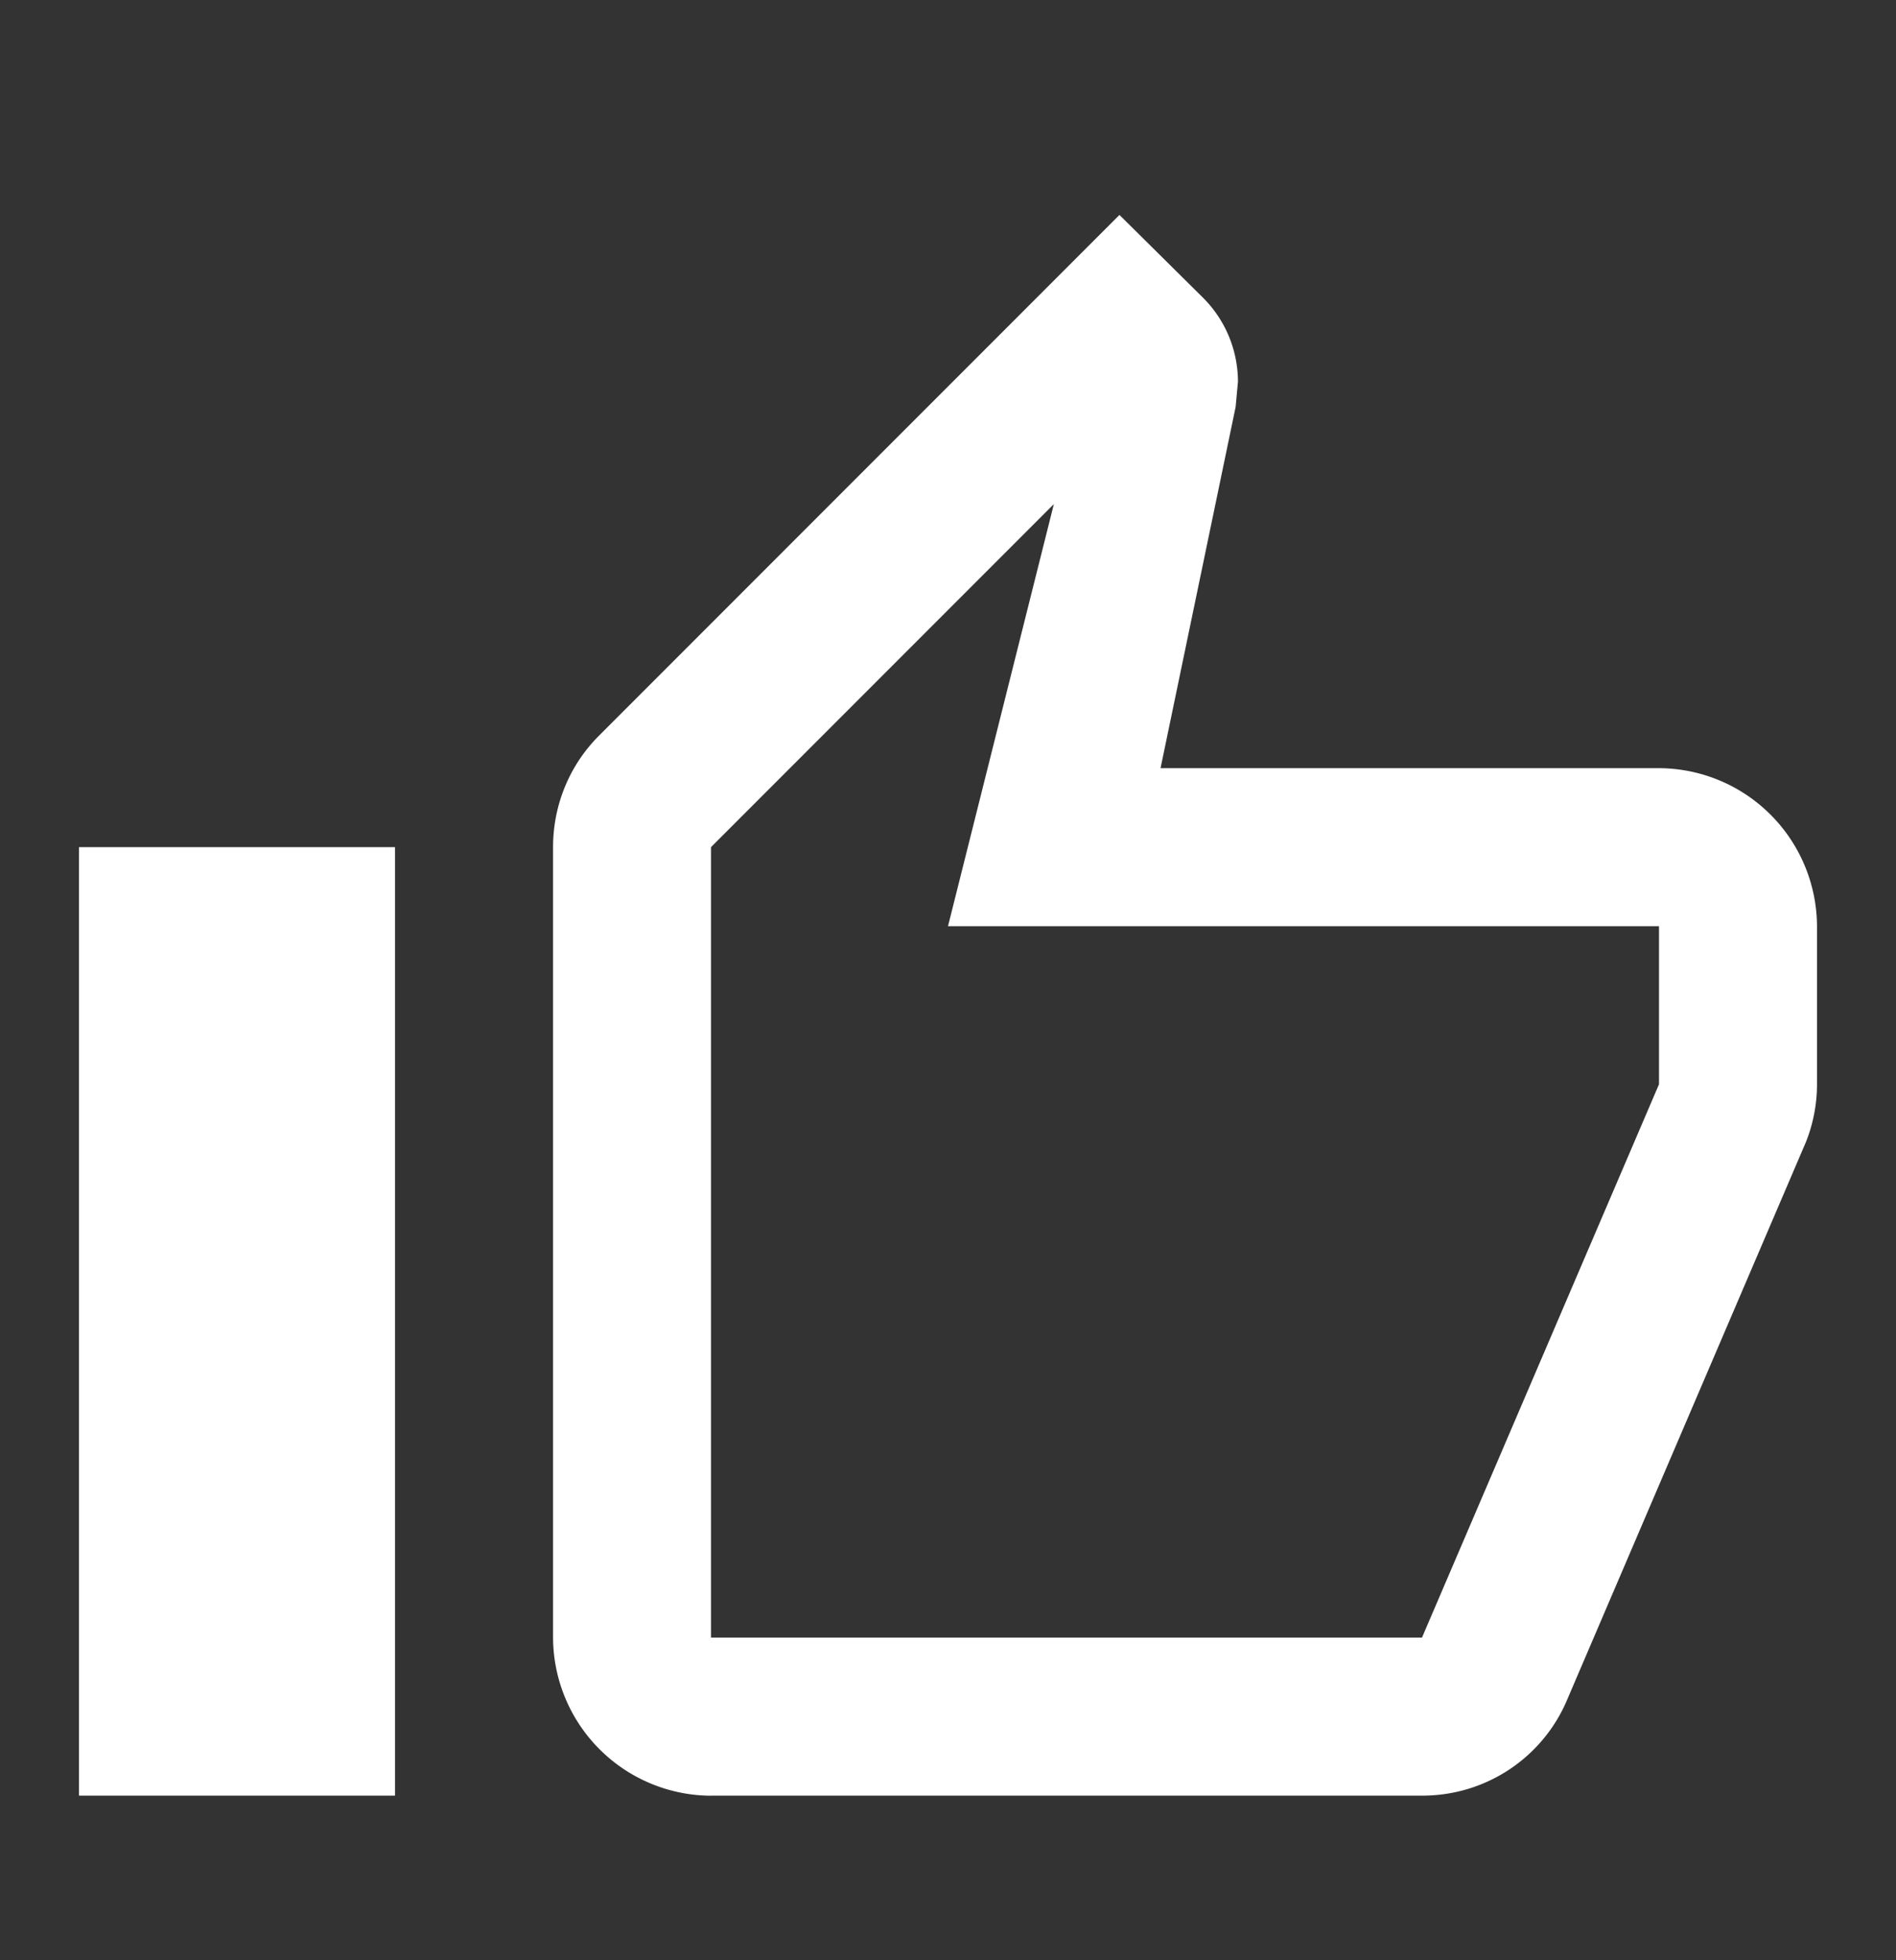 <svg xmlns="http://www.w3.org/2000/svg" width="30" height="31" fill="none" xmlns:v="https://vecta.io/nano"><rect width="100%" height="100%" fill="#333333" stroke="none"/><path d="M11.25 28.397H22.5c1.038 0 1.925-.625 2.3-1.525l3.775-8.812a2.47 2.47 0 0 0 .175-.912v-2.5a2.51 2.51 0 0 0-2.5-2.5h-7.887l1.188-5.712.037-.4a1.88 1.88 0 0 0-.55-1.325l-1.325-1.312-8.237 8.237c-.45.45-.725 1.075-.725 1.762v12.5a2.51 2.51 0 0 0 2.5 2.5zm0-15l5.425-5.425L15 14.647h11.25v2.5l-3.75 8.75H11.25v-12.5zm-10 0h5v15h-5v-15z" fill="#fff"/></svg>